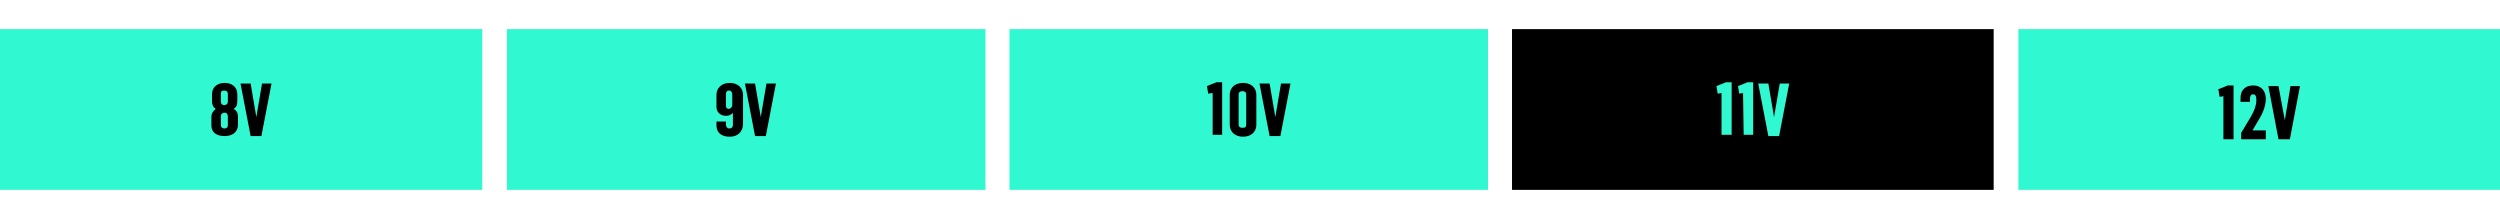 <?xml version="1.0" encoding="utf-8"?>
<!-- Generator: Adobe Illustrator 26.0.3, SVG Export Plug-In . SVG Version: 6.00 Build 0)  -->
<svg version="1.1" id="Layer_1" xmlns="http://www.w3.org/2000/svg" xmlns:xlink="http://www.w3.org/1999/xlink" x="0px" y="0px"
	 viewBox="0 0 395 35.3" style="enable-background:new 0 0 395 35.3;" xml:space="preserve">
<style type="text/css">
	.st0{fill:#30F8D1;}
</style>
<g>
	<rect x="0" y="53.1" class="st0" width="76.2" height="25.4"/>
	<g>
		<path d="M33.4,68.3V67c0-0.6,0.3-1,0.7-1.3c-0.4-0.2-0.6-0.7-0.6-1.1v-1.2c0-1.2,0.9-1.8,2-1.8c1.1,0,2,0.6,2,1.8v1.2
			c0,0.6-0.2,1-0.6,1.2c0.4,0.2,0.7,0.6,0.7,1.2v1.3c0,1.2-0.9,1.8-2.1,1.8S33.4,69.5,33.4,68.3z M36,68.3v-1.4
			c0-0.4-0.2-0.6-0.5-0.6c-0.3,0-0.6,0.2-0.6,0.5v1.5c0,0.3,0.2,0.5,0.6,0.5C35.8,68.8,36,68.6,36,68.3z M36,64.6v-1.3
			c0-0.3-0.2-0.5-0.6-0.5s-0.5,0.2-0.5,0.5v1.3c0,0.3,0.2,0.5,0.5,0.5C35.8,65.2,36,64.9,36,64.6z"/>
		<path d="M38,61.7h1.6l0.9,5.3h0l0.9-5.3h1.5L41.3,70h-1.7L38,61.7z"/>
	</g>
</g>
<g>
	<rect x="80.1" y="53.1" class="st0" width="75.6" height="25.4"/>
	<g>
		<path d="M113.2,68.3v-0.6h1.5v0.5c0,0.3,0.2,0.6,0.5,0.6c0.4,0,0.6-0.2,0.6-0.6v-1.9c-0.3,0.4-0.7,0.5-1.1,0.5
			c-0.9,0-1.5-0.6-1.5-1.4v-1.9c0-1.1,0.8-1.9,2.1-1.9c1.3,0,2.1,0.8,2.1,1.9V68c0,1.3-0.8,2.1-2.1,2.1
			C113.9,70.1,113.2,69.4,113.2,68.3z M115.7,65.1v-1.7c0-0.3-0.2-0.6-0.5-0.6c-0.4,0-0.5,0.3-0.5,0.6v1.8c0,0.4,0.2,0.5,0.5,0.5
			C115.4,65.7,115.7,65.5,115.7,65.1z"/>
		<path d="M117.7,61.7h1.6l0.9,5.3h0l0.9-5.3h1.5l-1.6,8.3h-1.7L117.7,61.7z"/>
	</g>
</g>
<g>
	<rect x="159.5" y="53.1" class="st0" width="75.6" height="25.4"/>
	<g>
		<path d="M191.5,63.3l-0.6,0.1l-0.2-1.2l1.5-0.6h0.9v8.3h-1.5V63.3z"/>
		<path d="M194.3,68.2v-4.7c0-1.3,1-1.9,2.1-1.9c1.1,0,2.1,0.6,2.1,1.9v4.7c0,1.3-1,1.9-2.1,1.9C195.2,70.1,194.3,69.5,194.3,68.2z
			 M196.9,68.2v-4.8c0-0.3-0.2-0.5-0.6-0.5s-0.6,0.2-0.6,0.5v4.8c0,0.3,0.2,0.5,0.6,0.5C196.8,68.8,196.9,68.5,196.9,68.2z"/>
		<path d="M199,61.7h1.6l0.9,5.3h0l0.9-5.3h1.5l-1.6,8.3h-1.7L199,61.7z"/>
	</g>
</g>
<g>
	<rect x="238.9" y="53.1" class="st0" width="76.1" height="25.4"/>
	<g>
		<path d="M272,63.3l-0.6,0.1l-0.2-1.2l1.5-0.6h0.9v8.3H272V63.3z"/>
		<path d="M275.4,63.3l-0.6,0.1l-0.2-1.2l1.5-0.6h0.9v8.3h-1.5L275.4,63.3L275.4,63.3z"/>
		<path d="M277.8,61.7h1.6l0.9,5.3h0l0.9-5.3h1.5l-1.6,8.3h-1.7L277.8,61.7z"/>
	</g>
</g>
<g>
	<rect x="318.9" y="53.1" width="76.1" height="25.4"/>
	<g>
		<path class="st0" d="M351.3,63.7l-0.6,0.1l-0.2-1.2l1.5-0.6h0.9v8.4h-1.6V63.7z"/>
		<path class="st0" d="M354.1,69.5l1.5-2.5c0.6-1,0.9-1.9,0.9-2.6v-0.2c0-0.4-0.1-0.8-0.5-0.8s-0.5,0.3-0.5,0.7v0.5H354V64
			c0-1.2,0.7-2,2-2c1.3,0,2,0.9,2,2.1c0,1.4-0.7,2.7-1.4,3.8l-0.7,1.2v0h2.1v1.4h-3.9V69.5z"/>
		<path class="st0" d="M358.4,62.2h1.6l0.9,5.4h0l0.9-5.4h1.5l-1.6,8.4h-1.8L358.4,62.2z"/>
	</g>
</g>
<g>
	<rect x="0" y="4.6" class="st0" width="76.2" height="25.4"/>
	<g>
		<path d="M33.4,19.8v-1.3c0-0.6,0.3-1,0.7-1.3c-0.4-0.2-0.6-0.7-0.6-1.1v-1.2c0-1.2,0.9-1.8,2-1.8c1.1,0,2,0.6,2,1.8V16
			c0,0.6-0.2,1-0.6,1.2c0.4,0.2,0.7,0.6,0.7,1.2v1.3c0,1.2-0.9,1.8-2.1,1.8S33.4,21,33.4,19.8z M36,19.8v-1.4c0-0.4-0.2-0.6-0.5-0.6
			c-0.3,0-0.6,0.2-0.6,0.5v1.5c0,0.3,0.2,0.5,0.6,0.5C35.8,20.3,36,20.1,36,19.8z M36,16.1v-1.3c0-0.3-0.2-0.5-0.6-0.5
			s-0.5,0.2-0.5,0.5v1.3c0,0.3,0.2,0.5,0.5,0.5C35.8,16.6,36,16.4,36,16.1z"/>
		<path d="M38,13.2h1.6l0.9,5.3h0l0.9-5.3h1.5l-1.6,8.3h-1.7L38,13.2z"/>
	</g>
</g>
<g>
	<rect x="80.1" y="4.6" class="st0" width="75.6" height="25.4"/>
	<g>
		<path d="M113.2,19.8v-0.6h1.5v0.5c0,0.3,0.2,0.6,0.5,0.6c0.4,0,0.6-0.2,0.6-0.6v-1.9c-0.3,0.4-0.7,0.5-1.1,0.5
			c-0.9,0-1.5-0.6-1.5-1.4v-1.9c0-1.1,0.8-1.9,2.1-1.9c1.3,0,2.1,0.8,2.1,1.9v4.5c0,1.3-0.8,2.1-2.1,2.1
			C113.9,21.6,113.2,20.9,113.2,19.8z M115.7,16.6v-1.7c0-0.3-0.2-0.6-0.5-0.6c-0.4,0-0.5,0.3-0.5,0.6v1.8c0,0.4,0.2,0.5,0.5,0.5
			C115.4,17.2,115.7,16.9,115.7,16.6z"/>
		<path d="M117.7,13.2h1.6l0.9,5.3h0l0.9-5.3h1.5l-1.6,8.3h-1.7L117.7,13.2z"/>
	</g>
</g>
<g>
	<rect x="159.5" y="4.6" class="st0" width="75.6" height="25.4"/>
	<g>
		<path d="M191.5,14.7l-0.6,0.1l-0.2-1.2l1.5-0.6h0.9v8.3h-1.5V14.7z"/>
		<path d="M194.3,19.7v-4.7c0-1.3,1-1.9,2.1-1.9c1.1,0,2.1,0.6,2.1,1.9v4.7c0,1.3-1,1.9-2.1,1.9C195.2,21.6,194.3,20.9,194.3,19.7z
			 M196.9,19.7v-4.8c0-0.3-0.2-0.5-0.6-0.5s-0.6,0.2-0.6,0.5v4.8c0,0.3,0.2,0.5,0.6,0.5C196.8,20.2,196.9,20,196.9,19.7z"/>
		<path d="M199,13.2h1.6l0.9,5.3h0l0.9-5.3h1.5l-1.6,8.3h-1.7L199,13.2z"/>
	</g>
</g>
<g>
	<rect x="238.9" y="4.6" width="76.1" height="25.4"/>
	<g>
		<path class="st0" d="M272,14.7l-0.6,0.1l-0.2-1.2l1.5-0.6h0.9v8.3H272V14.7z"/>
		<path class="st0" d="M275.4,14.7l-0.6,0.1l-0.2-1.2l1.5-0.6h0.9v8.3h-1.5L275.4,14.7L275.4,14.7z"/>
		<path class="st0" d="M277.8,13.2h1.6l0.9,5.3h0l0.9-5.3h1.5l-1.6,8.3h-1.7L277.8,13.2z"/>
	</g>
</g>
<g>
	<rect x="318.9" y="4.6" class="st0" width="76.1" height="25.4"/>
	<g>
		<path d="M351.3,15.2l-0.6,0.1l-0.2-1.2l1.5-0.6h0.9V22h-1.6V15.2z"/>
		<path d="M354.1,21l1.5-2.5c0.6-1,0.9-1.9,0.9-2.6v-0.2c0-0.4-0.1-0.8-0.5-0.8s-0.5,0.3-0.5,0.7v0.5H354v-0.6c0-1.2,0.7-2,2-2
			c1.3,0,2,0.9,2,2.1c0,1.4-0.7,2.7-1.4,3.8l-0.7,1.2v0h2.1V22h-3.9V21z"/>
		<path d="M358.4,13.6h1.6L361,19h0l0.9-5.4h1.5l-1.6,8.4h-1.8L358.4,13.6z"/>
	</g>
</g>
<g>
	<rect x="0" y="-43.9" class="st0" width="76.2" height="25.4"/>
	<g>
		<path d="M33.4-28.7V-30c0-0.6,0.3-1,0.7-1.3c-0.4-0.2-0.6-0.7-0.6-1.1v-1.2c0-1.2,0.9-1.8,2-1.8c1.1,0,2,0.6,2,1.8v1.2
			c0,0.6-0.2,1-0.6,1.2c0.4,0.2,0.7,0.6,0.7,1.2v1.3c0,1.2-0.9,1.8-2.1,1.8S33.4-27.5,33.4-28.7z M36-28.7v-1.4
			c0-0.4-0.2-0.6-0.5-0.6c-0.3,0-0.6,0.2-0.6,0.5v1.5c0,0.3,0.2,0.5,0.6,0.5C35.8-28.2,36-28.4,36-28.7z M36-32.4v-1.3
			c0-0.3-0.2-0.5-0.6-0.5s-0.5,0.2-0.5,0.5v1.3c0,0.3,0.2,0.5,0.5,0.5C35.8-31.9,36-32.1,36-32.4z"/>
		<path d="M38-35.3h1.6l0.9,5.3h0l0.9-5.3h1.5L41.3-27h-1.7L38-35.3z"/>
	</g>
</g>
<g>
	<rect x="80.1" y="-43.9" class="st0" width="75.6" height="25.4"/>
	<g>
		<path d="M113.2-28.7v-0.6h1.5v0.5c0,0.3,0.2,0.6,0.5,0.6c0.4,0,0.6-0.2,0.6-0.6v-1.9c-0.3,0.4-0.7,0.5-1.1,0.5
			c-0.9,0-1.5-0.6-1.5-1.4v-1.9c0-1.1,0.8-1.9,2.1-1.9c1.3,0,2.1,0.8,2.1,1.9v4.5c0,1.3-0.8,2.1-2.1,2.1
			C113.9-27,113.2-27.7,113.2-28.7z M115.7-31.9v-1.7c0-0.3-0.2-0.6-0.5-0.6c-0.4,0-0.5,0.3-0.5,0.6v1.8c0,0.4,0.2,0.5,0.5,0.5
			C115.4-31.3,115.7-31.6,115.7-31.9z"/>
		<path d="M117.7-35.3h1.6l0.9,5.3h0l0.9-5.3h1.5l-1.6,8.3h-1.7L117.7-35.3z"/>
	</g>
</g>
<g>
	<rect x="159.5" y="-43.9" width="75.6" height="25.4"/>
	<g>
		<path class="st0" d="M191.5-33.8l-0.6,0.1l-0.2-1.2l1.5-0.6h0.9v8.3h-1.5V-33.8z"/>
		<path class="st0" d="M194.3-28.9v-4.7c0-1.3,1-1.9,2.1-1.9c1.1,0,2.1,0.6,2.1,1.9v4.7c0,1.3-1,1.9-2.1,1.9
			C195.2-27,194.3-27.6,194.3-28.9z M196.9-28.8v-4.8c0-0.3-0.2-0.5-0.6-0.5s-0.6,0.2-0.6,0.5v4.8c0,0.3,0.2,0.5,0.6,0.5
			C196.8-28.3,196.9-28.5,196.9-28.8z"/>
		<path class="st0" d="M199-35.3h1.6l0.9,5.3h0l0.9-5.3h1.5l-1.6,8.3h-1.7L199-35.3z"/>
	</g>
</g>
<g>
	<rect x="238.9" y="-43.9" class="st0" width="76.1" height="25.4"/>
	<g>
		<path d="M272-33.8l-0.6,0.1l-0.2-1.2l1.5-0.6h0.9v8.3H272V-33.8z"/>
		<path d="M275.4-33.8l-0.6,0.1l-0.2-1.2l1.5-0.6h0.9v8.3h-1.5L275.4-33.8L275.4-33.8z"/>
		<path d="M277.8-35.3h1.6l0.9,5.3h0l0.9-5.3h1.5l-1.6,8.3h-1.7L277.8-35.3z"/>
	</g>
</g>
<g>
	<rect x="318.9" y="-43.9" class="st0" width="76.1" height="25.4"/>
	<g>
		<path d="M351.3-33.3l-0.6,0.1l-0.2-1.2l1.5-0.6h0.9v8.4h-1.6V-33.3z"/>
		<path d="M354.1-27.5l1.5-2.5c0.6-1,0.9-1.9,0.9-2.6v-0.2c0-0.4-0.1-0.8-0.5-0.8s-0.5,0.3-0.5,0.7v0.5H354V-33c0-1.2,0.7-2,2-2
			c1.3,0,2,0.9,2,2.1c0,1.4-0.7,2.7-1.4,3.8l-0.7,1.2v0h2.1v1.4h-3.9V-27.5z"/>
		<path d="M358.4-34.9h1.6l0.9,5.4h0l0.9-5.4h1.5l-1.6,8.4h-1.8L358.4-34.9z"/>
	</g>
</g>
<g>
	<rect x="0" y="-92.4" class="st0" width="76.2" height="25.4"/>
	<g>
		<path d="M33.4-77.2v-1.3c0-0.6,0.3-1,0.7-1.3c-0.4-0.2-0.6-0.7-0.6-1.1v-1.2c0-1.2,0.9-1.8,2-1.8c1.1,0,2,0.6,2,1.8v1.2
			c0,0.6-0.2,1-0.6,1.2c0.4,0.2,0.7,0.6,0.7,1.2v1.3c0,1.2-0.9,1.8-2.1,1.8S33.4-76,33.4-77.2z M36-77.2v-1.4c0-0.4-0.2-0.6-0.5-0.6
			c-0.3,0-0.6,0.2-0.6,0.5v1.5c0,0.3,0.2,0.5,0.6,0.5C35.8-76.7,36-76.9,36-77.2z M36-80.9v-1.3c0-0.3-0.2-0.5-0.6-0.5
			s-0.5,0.2-0.5,0.5v1.3c0,0.3,0.2,0.5,0.5,0.5C35.8-80.4,36-80.6,36-80.9z"/>
		<path d="M38-83.8h1.6l0.9,5.3h0l0.9-5.3h1.5l-1.6,8.3h-1.7L38-83.8z"/>
	</g>
</g>
<g>
	<rect x="80.1" y="-92.4" width="75.6" height="25.4"/>
	<g>
		<path class="st0" d="M113.2-77.3v-0.6h1.5v0.5c0,0.3,0.2,0.6,0.5,0.6c0.4,0,0.6-0.2,0.6-0.6v-1.9c-0.3,0.4-0.7,0.5-1.1,0.5
			c-0.9,0-1.5-0.6-1.5-1.4v-1.9c0-1.1,0.8-1.9,2.1-1.9c1.3,0,2.1,0.8,2.1,1.9v4.5c0,1.3-0.8,2.1-2.1,2.1
			C113.9-75.5,113.2-76.2,113.2-77.3z M115.7-80.5v-1.7c0-0.3-0.2-0.6-0.5-0.6c-0.4,0-0.5,0.3-0.5,0.6v1.8c0,0.4,0.2,0.5,0.5,0.5
			C115.4-79.8,115.7-80.1,115.7-80.5z"/>
		<path class="st0" d="M117.7-83.8h1.6l0.9,5.3h0l0.9-5.3h1.5l-1.6,8.3h-1.7L117.7-83.8z"/>
	</g>
</g>
<g>
	<rect x="159.5" y="-92.4" class="st0" width="75.6" height="25.4"/>
	<g>
		<path d="M191.5-82.3l-0.6,0.1l-0.2-1.2l1.5-0.6h0.9v8.3h-1.5V-82.3z"/>
		<path d="M194.3-77.4v-4.7c0-1.3,1-1.9,2.1-1.9c1.1,0,2.1,0.6,2.1,1.9v4.7c0,1.3-1,1.9-2.1,1.9C195.2-75.5,194.3-76.1,194.3-77.4z
			 M196.9-77.3v-4.8c0-0.3-0.2-0.5-0.6-0.5s-0.6,0.2-0.6,0.5v4.8c0,0.3,0.2,0.5,0.6,0.5C196.8-76.8,196.9-77,196.9-77.3z"/>
		<path d="M199-83.8h1.6l0.9,5.3h0l0.9-5.3h1.5l-1.6,8.3h-1.7L199-83.8z"/>
	</g>
</g>
<g>
	<rect x="238.9" y="-92.4" class="st0" width="76.1" height="25.4"/>
	<g>
		<path d="M272-82.3l-0.6,0.1l-0.2-1.2l1.5-0.6h0.9v8.3H272V-82.3z"/>
		<path d="M275.4-82.3l-0.6,0.1l-0.2-1.2l1.5-0.6h0.9v8.3h-1.5L275.4-82.3L275.4-82.3z"/>
		<path d="M277.8-83.9h1.6l0.9,5.3h0l0.9-5.3h1.5l-1.6,8.3h-1.7L277.8-83.9z"/>
	</g>
</g>
<g>
	<rect x="318.9" y="-92.4" class="st0" width="76.1" height="25.4"/>
	<g>
		<path d="M351.3-81.8l-0.6,0.1l-0.2-1.2l1.5-0.6h0.9v8.4h-1.6V-81.8z"/>
		<path d="M354.1-76l1.5-2.5c0.6-1,0.9-1.9,0.9-2.6v-0.2c0-0.4-0.1-0.8-0.5-0.8s-0.5,0.3-0.5,0.7v0.5H354v-0.6c0-1.2,0.7-2,2-2
			c1.3,0,2,0.9,2,2.1c0,1.4-0.7,2.7-1.4,3.8l-0.7,1.2v0h2.1v1.4h-3.9V-76z"/>
		<path d="M358.4-83.4h1.6L361-78h0l0.9-5.4h1.5l-1.6,8.4h-1.8L358.4-83.4z"/>
	</g>
</g>
<g>
	<rect x="0" y="-140.9" width="76.2" height="25.4"/>
	<g>
		<path class="st0" d="M33.4-125.7v-1.3c0-0.6,0.3-1,0.7-1.3c-0.4-0.2-0.6-0.7-0.6-1.1v-1.2c0-1.2,0.9-1.8,2-1.8c1.1,0,2,0.6,2,1.8
			v1.2c0,0.6-0.2,1-0.6,1.2c0.4,0.2,0.7,0.6,0.7,1.2v1.3c0,1.2-0.9,1.8-2.1,1.8S33.4-124.5,33.4-125.7z M36-125.7v-1.4
			c0-0.4-0.2-0.6-0.5-0.6c-0.3,0-0.6,0.2-0.6,0.5v1.5c0,0.3,0.2,0.5,0.6,0.5C35.8-125.2,36-125.4,36-125.7z M36-129.4v-1.3
			c0-0.3-0.2-0.5-0.6-0.5s-0.5,0.2-0.5,0.5v1.3c0,0.3,0.2,0.5,0.5,0.5C35.8-128.9,36-129.1,36-129.4z"/>
		<path class="st0" d="M38-132.4h1.6l0.9,5.3h0l0.9-5.3h1.5l-1.6,8.3h-1.7L38-132.4z"/>
	</g>
</g>
<g>
	<rect x="80.1" y="-140.9" class="st0" width="75.6" height="25.4"/>
	<g>
		<path d="M113.2-125.8v-0.6h1.5v0.5c0,0.3,0.2,0.6,0.5,0.6c0.4,0,0.6-0.2,0.6-0.6v-1.9c-0.3,0.4-0.7,0.5-1.1,0.5
			c-0.9,0-1.5-0.6-1.5-1.4v-1.9c0-1.1,0.8-1.9,2.1-1.9c1.3,0,2.1,0.8,2.1,1.9v4.5c0,1.3-0.8,2.1-2.1,2.1
			C113.9-124,113.2-124.7,113.2-125.8z M115.7-129v-1.7c0-0.3-0.2-0.6-0.5-0.6c-0.4,0-0.5,0.3-0.5,0.6v1.8c0,0.4,0.2,0.5,0.5,0.5
			C115.4-128.4,115.7-128.6,115.7-129z"/>
		<path d="M117.7-132.4h1.6l0.9,5.3h0l0.9-5.3h1.5l-1.6,8.3h-1.7L117.7-132.4z"/>
	</g>
</g>
<g>
	<rect x="159.5" y="-140.9" class="st0" width="75.6" height="25.4"/>
	<g>
		<path d="M191.5-130.8l-0.6,0.1l-0.2-1.2l1.5-0.6h0.9v8.3h-1.5V-130.8z"/>
		<path d="M194.3-125.9v-4.7c0-1.3,1-1.9,2.1-1.9c1.1,0,2.1,0.6,2.1,1.9v4.7c0,1.3-1,1.9-2.1,1.9C195.2-124,194.3-124.6,194.3-125.9
			z M196.9-125.8v-4.8c0-0.3-0.2-0.5-0.6-0.5s-0.6,0.2-0.6,0.5v4.8c0,0.3,0.2,0.5,0.6,0.5C196.8-125.3,196.9-125.6,196.9-125.8z"/>
		<path d="M199-132.4h1.6l0.9,5.3h0l0.9-5.3h1.5l-1.6,8.3h-1.7L199-132.4z"/>
	</g>
</g>
<g>
	<rect x="238.9" y="-140.9" class="st0" width="76.1" height="25.4"/>
	<g>
		<path d="M272-130.8l-0.6,0.1l-0.2-1.2l1.5-0.6h0.9v8.3H272V-130.8z"/>
		<path d="M275.4-130.8l-0.6,0.1l-0.2-1.2l1.5-0.6h0.9v8.3h-1.5L275.4-130.8L275.4-130.8z"/>
		<path d="M277.8-132.4h1.6l0.9,5.3h0l0.9-5.3h1.5l-1.6,8.3h-1.7L277.8-132.4z"/>
	</g>
</g>
<g>
	<rect x="318.9" y="-140.9" class="st0" width="76.1" height="25.4"/>
	<g>
		<path d="M351.3-130.3l-0.6,0.1l-0.2-1.2l1.5-0.6h0.9v8.4h-1.6V-130.3z"/>
		<path d="M354.1-124.5l1.5-2.5c0.6-1,0.9-1.9,0.9-2.6v-0.2c0-0.4-0.1-0.8-0.5-0.8s-0.5,0.3-0.5,0.7v0.5H354v-0.6c0-1.2,0.7-2,2-2
			c1.3,0,2,0.9,2,2.1c0,1.4-0.7,2.7-1.4,3.8l-0.7,1.2v0h2.1v1.4h-3.9V-124.5z"/>
		<path d="M358.4-131.9h1.6l0.9,5.4h0l0.9-5.4h1.5l-1.6,8.4h-1.8L358.4-131.9z"/>
	</g>
</g>
</svg>
